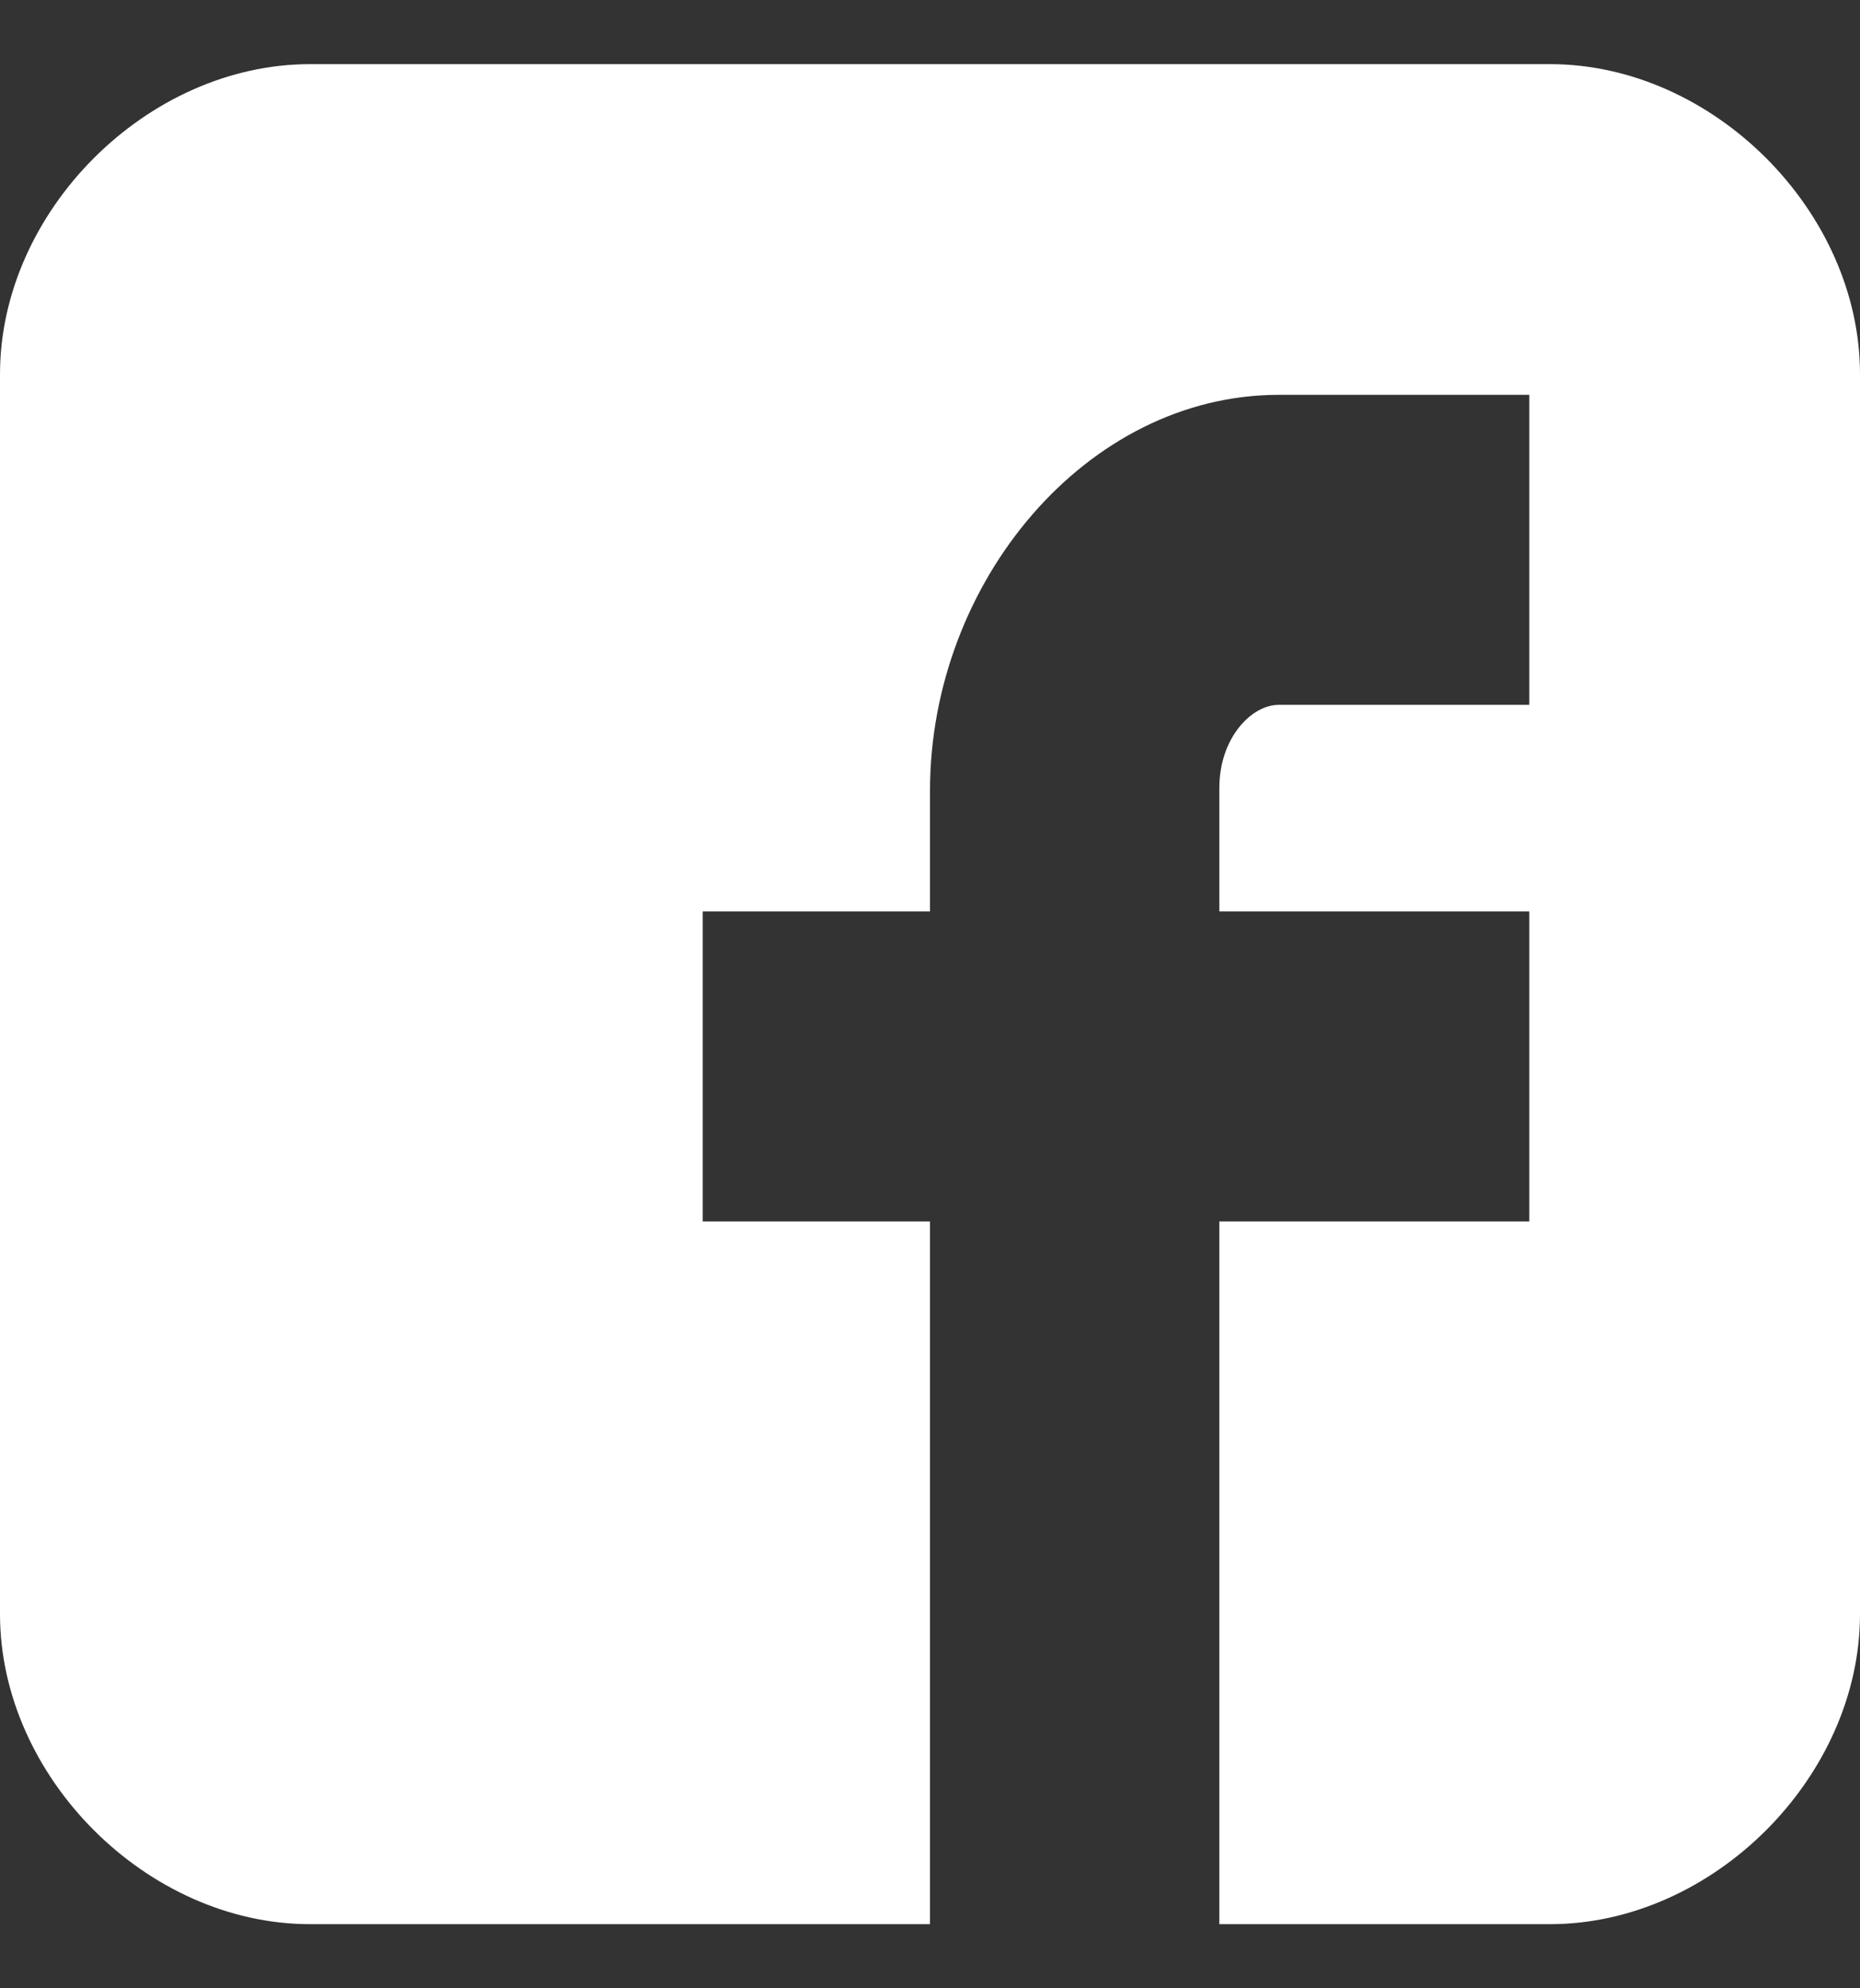 <svg width="29" height="31" viewBox="0 0 29 31" fill="none" xmlns="http://www.w3.org/2000/svg">
<rect x="0" y="0" width="29" height="31" fill="#333333" stroke="none"/>
<path d="M29 5.834C29 3.294 26.707 1 24.167 1H4.833C2.293 1 0 3.294 0 5.834V25.166C0 27.706 2.293 30 4.834 30H14.5V19.044H10.956V14.211H14.5V12.328C14.5 9.08 16.939 6.156 19.938 6.156H23.844V10.989H19.938C19.51 10.989 19.011 11.508 19.011 12.286V14.211H23.844V19.044H19.011V30H24.167C26.707 30 29 27.706 29 25.166V5.834Z" fill="white"/>
</svg>
